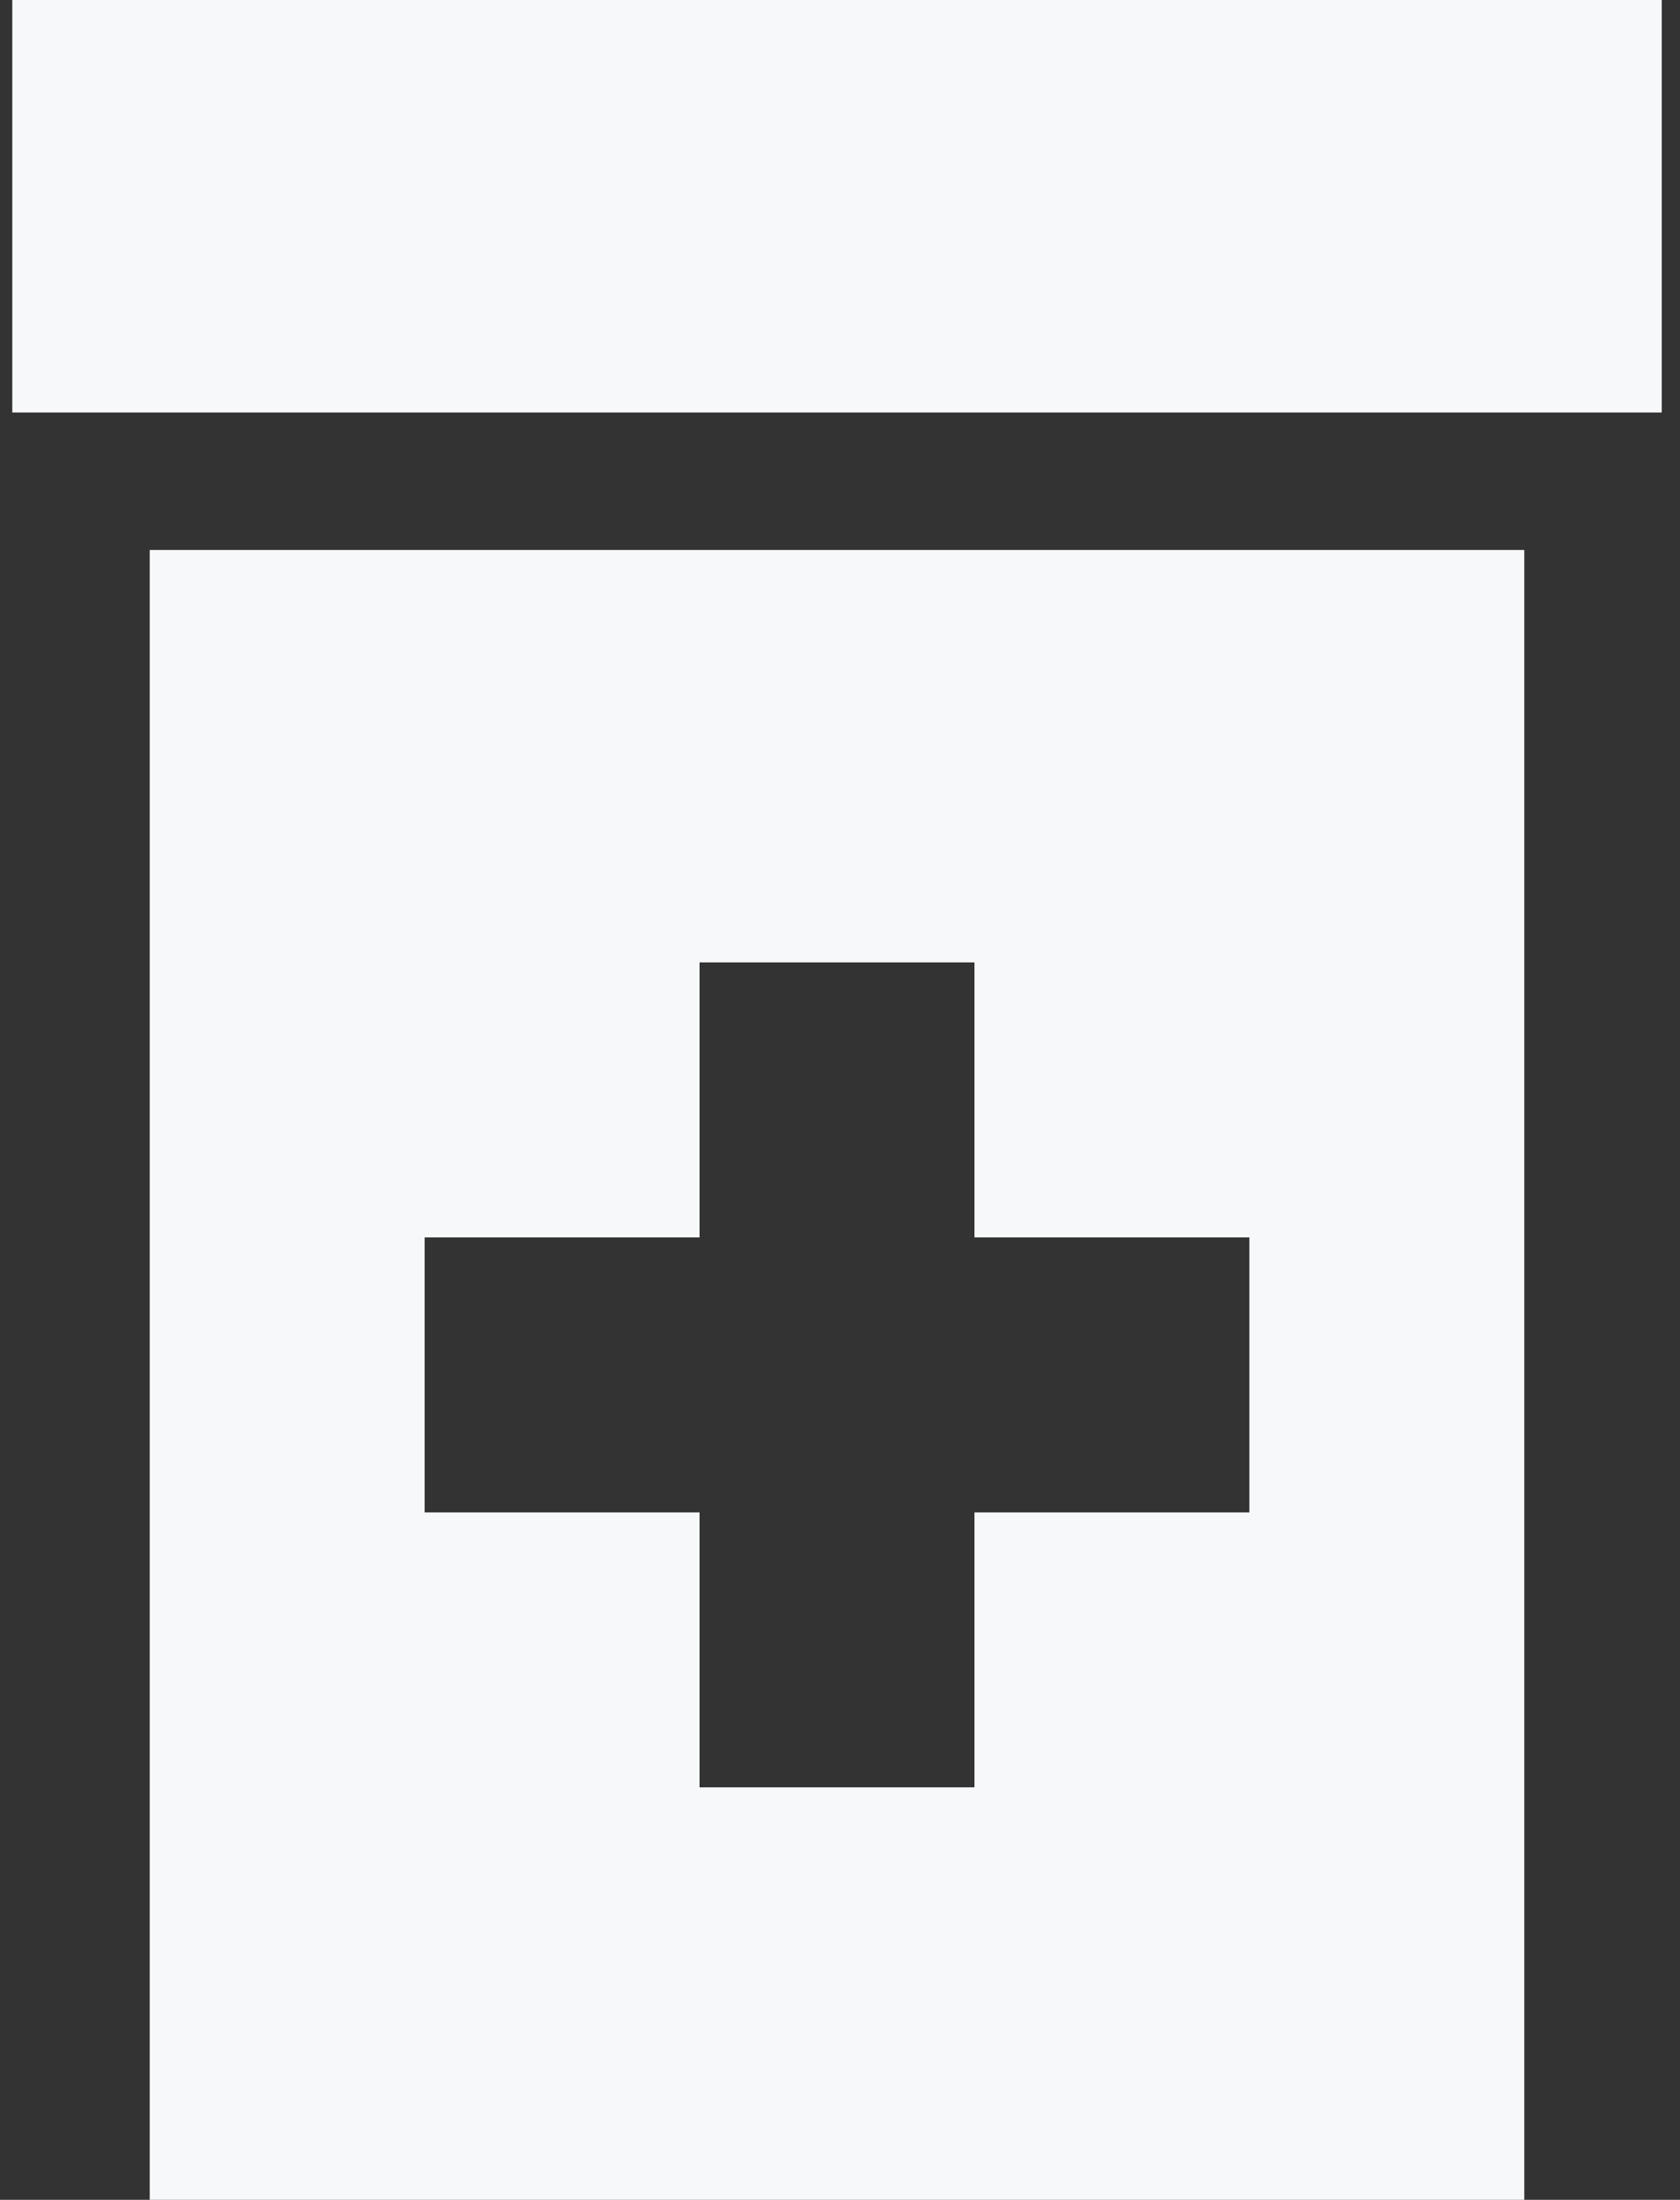 <?xml version="1.0" encoding="UTF-8"?>
<svg xmlns="http://www.w3.org/2000/svg" width="55" height="72" viewBox="0 0 55 72" fill="none">
  <rect x="0" y="0" width="55" height="72" fill="#333333" stroke="none"/>
  <path d="M0.402 0L54.402 0L0.402 0L54.402 0V13.5L0.402 13.5L0.402 0ZM4.902 18L49.902 18L4.902 18L49.902 18L49.902 72H4.902L4.902 18ZM22.902 31.5V40.5V31.5V40.5H13.902L13.902 49.5H22.902V58.5H31.902V49.5H40.902V40.5H31.902V31.5H22.902Z" fill="#F6F8FA"></path>
</svg>
